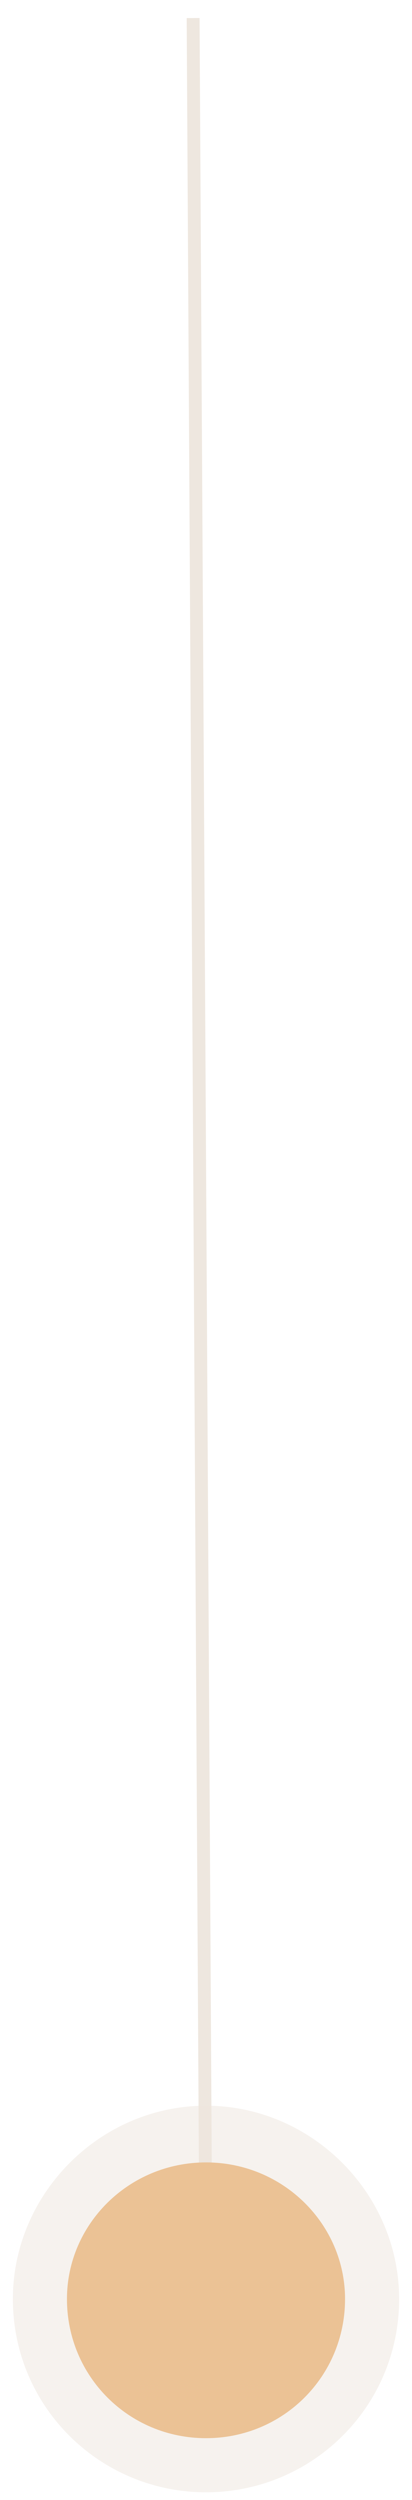 <svg xmlns="http://www.w3.org/2000/svg" viewBox="0 0 16 97" width="16" height="97"><style>.a{fill:none;stroke:#eee7df;stroke-width:.5}.b{opacity:.5;fill:#eee7df}.c{fill:#ebc295}</style><path fill-rule="evenodd" class="a" d="m7.5 0.7l0.5 88"></path><path class="b" d="m8 96.7c-4.1 0-7.5-3.3-7.5-7.5 0-4.1 3.4-7.5 7.5-7.5 4.1 0 7.5 3.4 7.5 7.5 0 4.2-3.4 7.5-7.5 7.5z"></path><path class="c" d="m8 94.6c-3 0-5.4-2.4-5.4-5.4 0-2.9 2.4-5.3 5.4-5.3 3 0 5.4 2.4 5.4 5.3 0 3-2.4 5.4-5.4 5.4z"></path></svg>